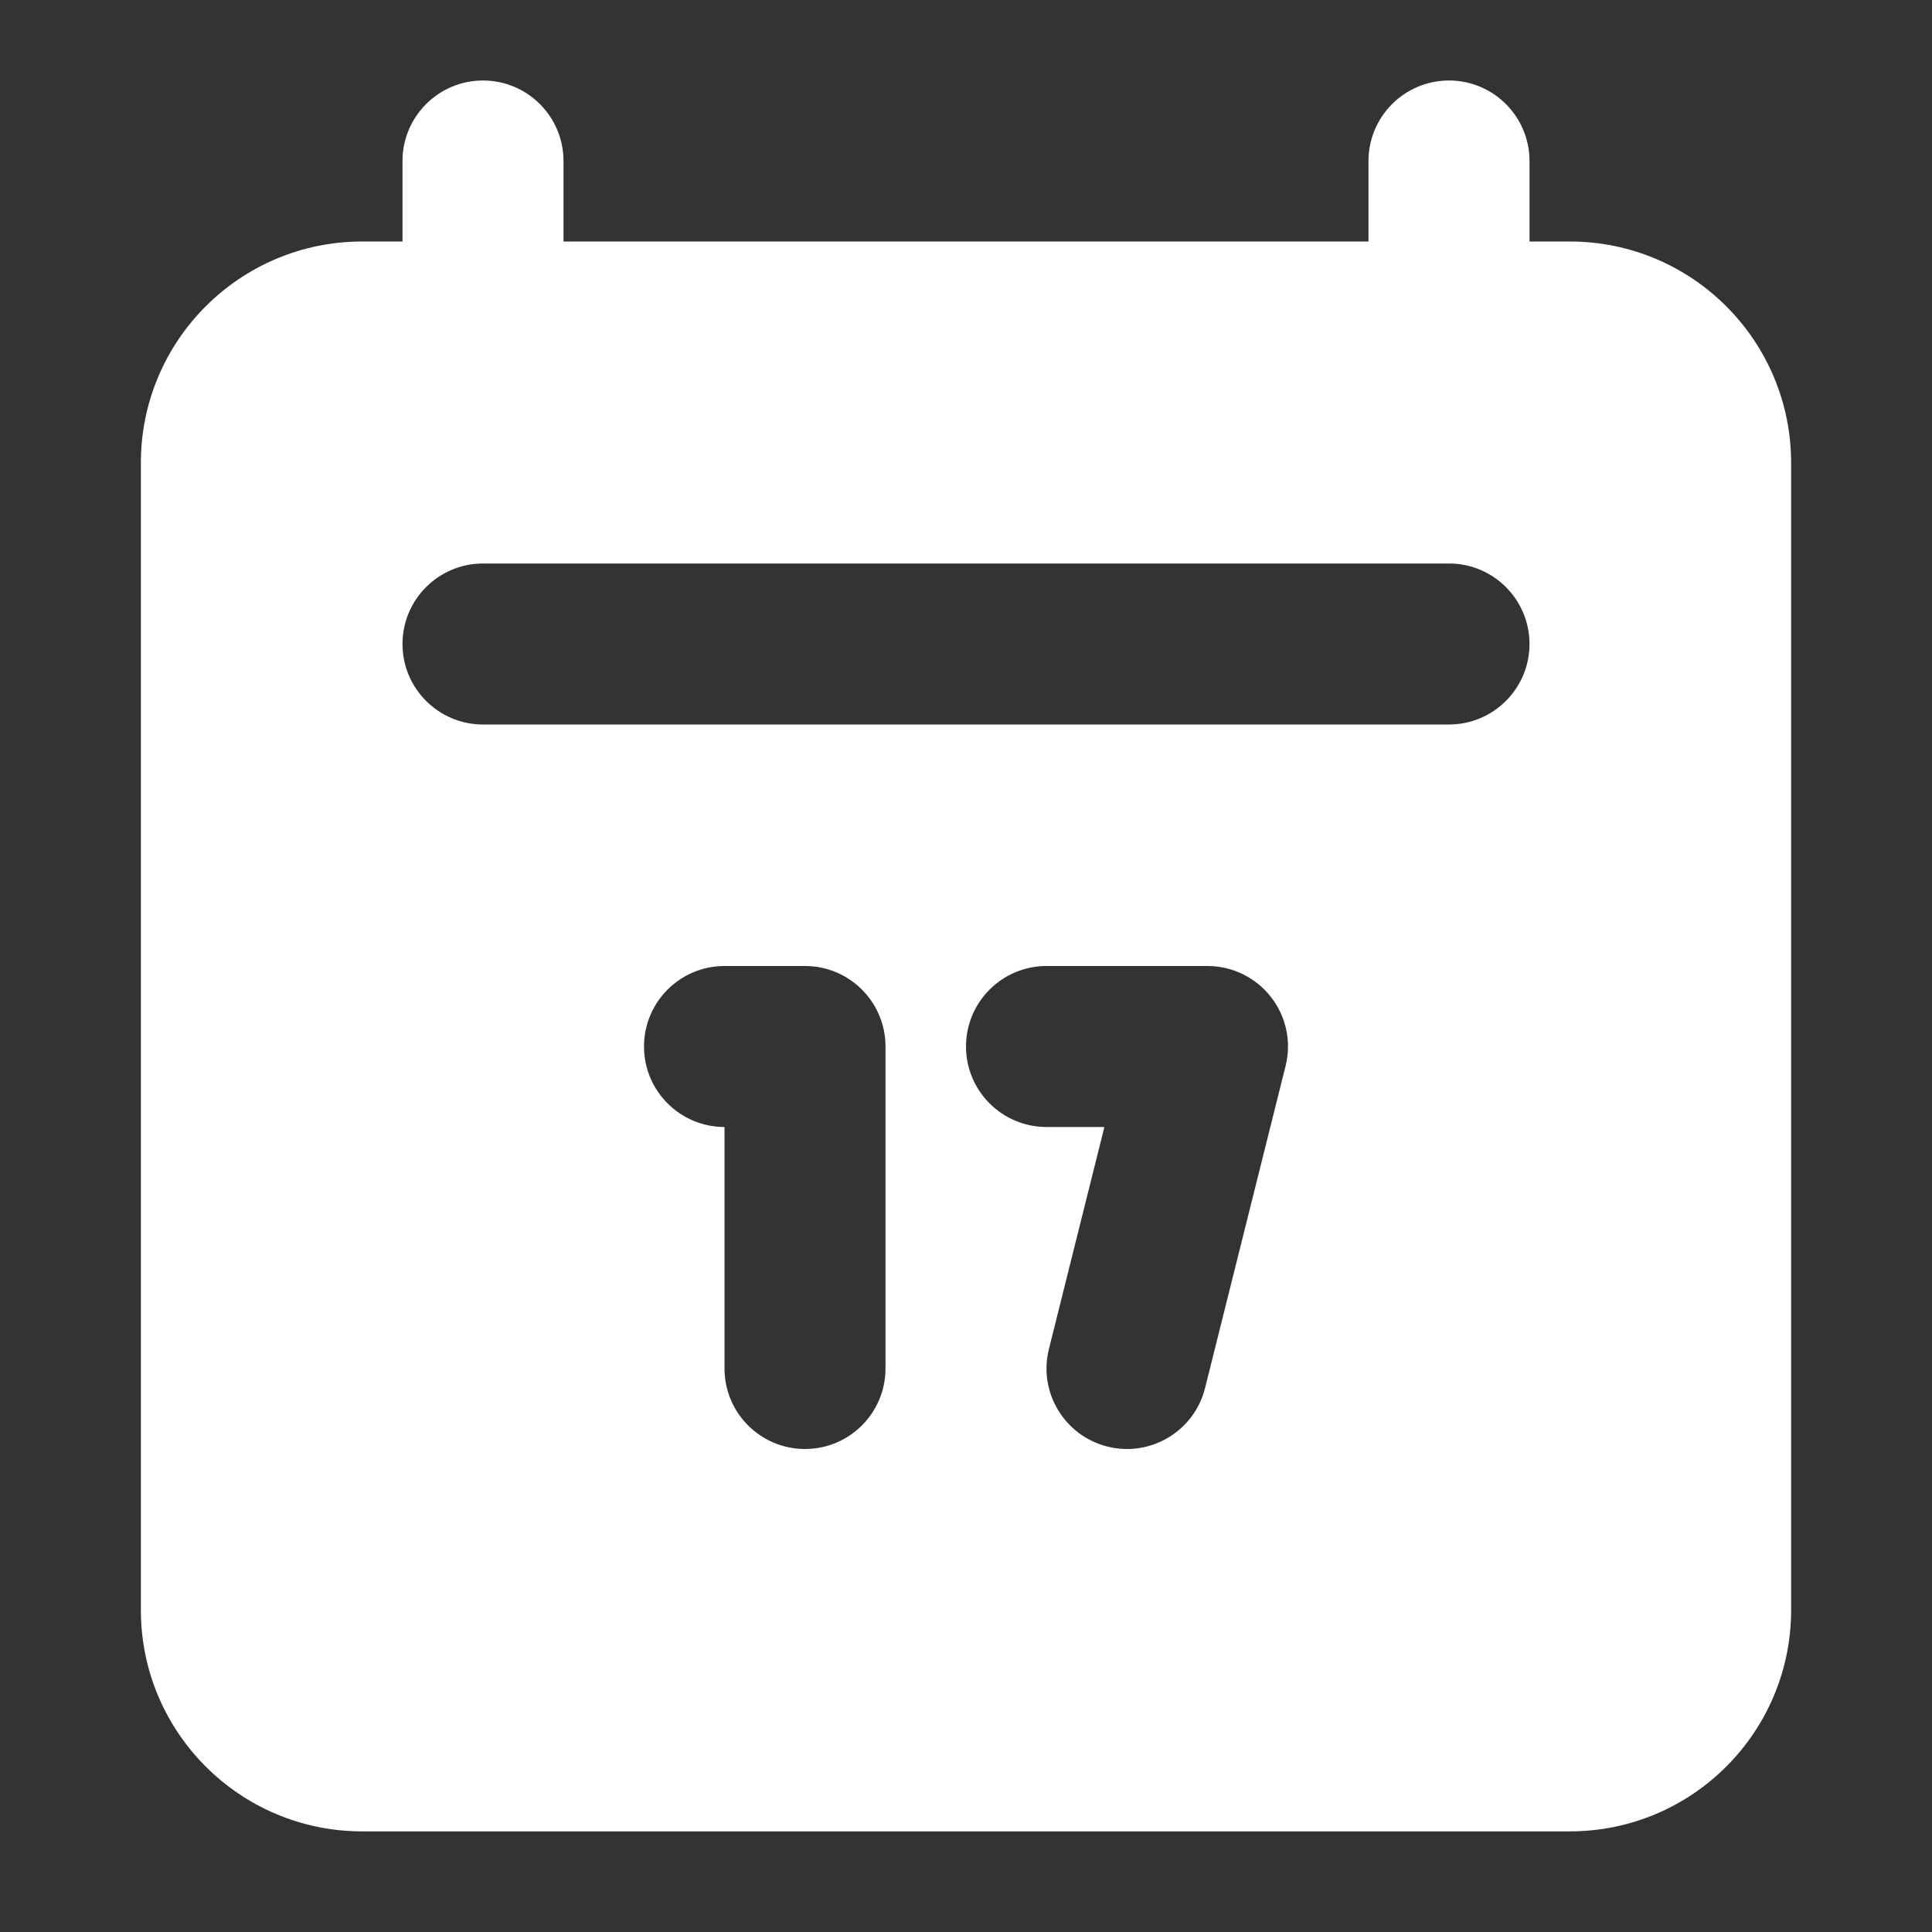 <svg width="24" height="24" viewBox="0 0 24 24" fill="none" xmlns="http://www.w3.org/2000/svg">
<rect x="0" y="0" width="24" height="24" fill="#333333" stroke="none"/>
<path fill-rule="evenodd" clip-rule="evenodd" d="M6 1C6.552 1 7 1.448 7 2V5C7 5.552 6.552 6 6 6C5.448 6 5 5.552 5 5V2C5 1.448 5.448 1 6 1ZM18 1C18.552 1 19 1.448 19 2V5C19 5.552 18.552 6 18 6C17.448 6 17 5.552 17 5V2C17 1.448 17.448 1 18 1Z" fill="white"/>
<path fill-rule="evenodd" clip-rule="evenodd" d="M1.75 5.75C1.75 4.231 2.981 3 4.5 3H19.5C21.019 3 22.25 4.231 22.25 5.75V20C22.25 21.519 21.019 22.75 19.5 22.75H4.5C2.981 22.75 1.75 21.519 1.75 20V5.75ZM8 13C8 12.448 8.448 12 9 12H10C10.552 12 11 12.448 11 13V17C11 17.552 10.552 18 10 18C9.448 18 9 17.552 9 17V14C8.448 14 8 13.552 8 13ZM12 13C12 12.448 12.448 12 13 12H15C15.308 12 15.599 12.142 15.788 12.385C15.978 12.627 16.045 12.944 15.97 13.242L14.97 17.242C14.836 17.778 14.293 18.104 13.758 17.97C13.222 17.836 12.896 17.293 13.03 16.758L13.719 14H13C12.448 14 12 13.552 12 13ZM6 7C5.448 7 5 7.448 5 8C5 8.552 5.448 9 6 9H18C18.552 9 19 8.552 19 8C19 7.448 18.552 7 18 7H6Z" fill="white"/>
</svg>

